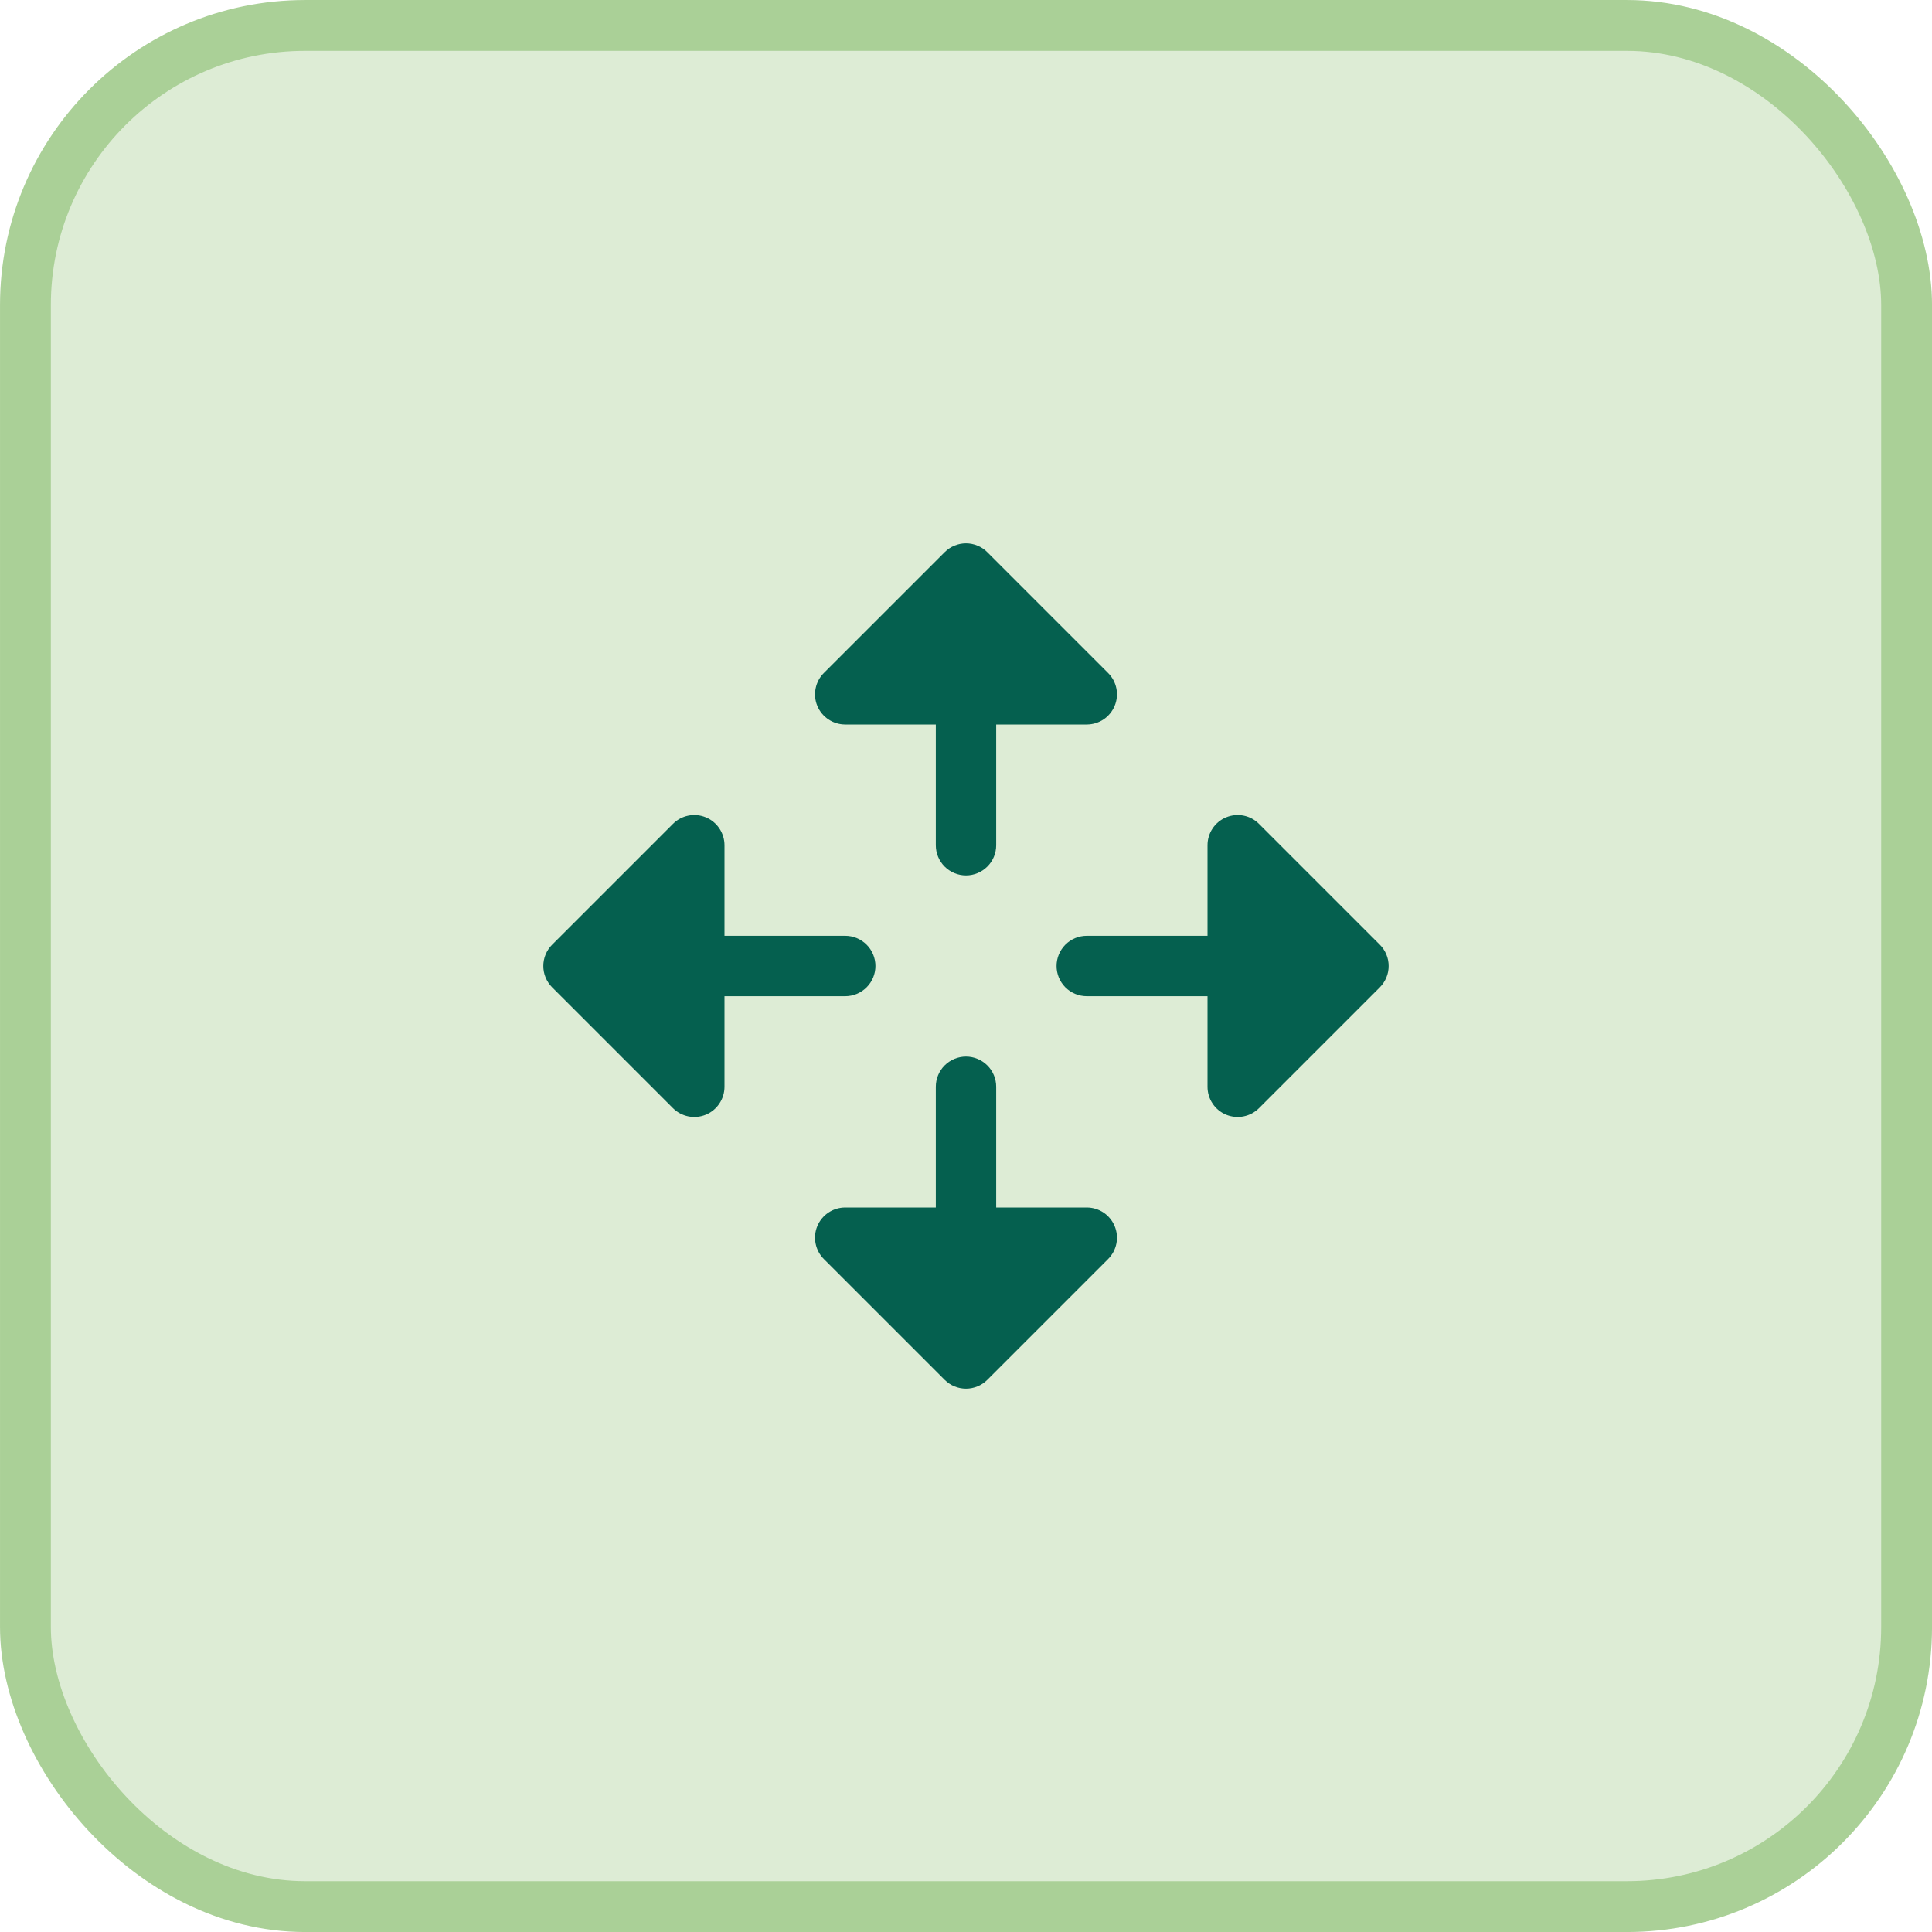 <svg width="48" height="48" viewBox="0 0 48 48" fill="none" xmlns="http://www.w3.org/2000/svg">
<rect x="0.632" y="0.632" width="46.737" height="46.737" rx="6.947" fill="#AAD097" fill-opacity="0.4"/>
<rect x="0.632" y="0.632" width="46.737" height="46.737" rx="6.947" stroke="#AAD097" stroke-width="1.263"/>
<path d="M21 24.75H18V27C18 27.148 17.956 27.294 17.873 27.417C17.791 27.541 17.674 27.637 17.537 27.694C17.4 27.75 17.249 27.765 17.103 27.736C16.958 27.707 16.824 27.636 16.719 27.531L13.719 24.531C13.649 24.461 13.594 24.378 13.556 24.287C13.518 24.196 13.499 24.099 13.499 24C13.499 23.901 13.518 23.804 13.556 23.713C13.594 23.622 13.649 23.539 13.719 23.47L16.719 20.47C16.824 20.364 16.958 20.293 17.103 20.264C17.249 20.235 17.4 20.25 17.537 20.307C17.674 20.363 17.791 20.46 17.873 20.583C17.956 20.707 18 20.852 18 21V23.25H21C21.198 23.25 21.389 23.329 21.53 23.47C21.671 23.61 21.75 23.801 21.75 24C21.75 24.199 21.671 24.39 21.53 24.53C21.389 24.671 21.198 24.75 21 24.75ZM21 18H23.25V21C23.25 21.199 23.329 21.39 23.469 21.53C23.61 21.671 23.801 21.75 24 21.75C24.198 21.75 24.389 21.671 24.53 21.53C24.671 21.39 24.75 21.199 24.75 21V18H27C27.148 18 27.293 17.956 27.417 17.874C27.54 17.791 27.636 17.674 27.693 17.537C27.75 17.4 27.765 17.249 27.736 17.104C27.707 16.958 27.635 16.824 27.53 16.72L24.53 13.72C24.461 13.65 24.378 13.594 24.287 13.557C24.196 13.519 24.098 13.499 24 13.499C23.901 13.499 23.803 13.519 23.712 13.557C23.621 13.594 23.539 13.65 23.469 13.72L20.469 16.72C20.364 16.824 20.293 16.958 20.264 17.104C20.235 17.249 20.249 17.4 20.306 17.537C20.363 17.674 20.459 17.791 20.583 17.874C20.706 17.956 20.851 18 21 18ZM34.28 23.47L31.28 20.47C31.175 20.364 31.042 20.293 30.896 20.264C30.75 20.235 30.6 20.25 30.462 20.307C30.325 20.363 30.208 20.46 30.126 20.583C30.043 20.707 30 20.852 30 21V23.25H27C26.801 23.25 26.61 23.329 26.469 23.47C26.329 23.61 26.25 23.801 26.25 24C26.25 24.199 26.329 24.39 26.469 24.53C26.61 24.671 26.801 24.75 27 24.75H30V27C30 27.148 30.043 27.294 30.126 27.417C30.208 27.541 30.325 27.637 30.462 27.694C30.6 27.75 30.75 27.765 30.896 27.736C31.042 27.707 31.175 27.636 31.28 27.531L34.28 24.531C34.35 24.461 34.405 24.378 34.443 24.287C34.481 24.196 34.5 24.099 34.5 24C34.5 23.901 34.481 23.804 34.443 23.713C34.405 23.622 34.35 23.539 34.28 23.47ZM27 30H24.75V27C24.75 26.801 24.671 26.61 24.53 26.47C24.389 26.329 24.198 26.25 24 26.25C23.801 26.25 23.61 26.329 23.469 26.47C23.329 26.61 23.25 26.801 23.25 27V30H21C20.851 30 20.706 30.044 20.583 30.126C20.459 30.209 20.363 30.326 20.306 30.463C20.249 30.6 20.235 30.751 20.264 30.897C20.293 31.042 20.364 31.176 20.469 31.281L23.469 34.281C23.539 34.35 23.621 34.406 23.712 34.444C23.803 34.481 23.901 34.501 24 34.501C24.098 34.501 24.196 34.481 24.287 34.444C24.378 34.406 24.461 34.35 24.53 34.281L27.53 31.281C27.635 31.176 27.707 31.042 27.736 30.897C27.765 30.751 27.75 30.6 27.693 30.463C27.636 30.326 27.54 30.209 27.417 30.126C27.293 30.044 27.148 30 27 30Z" fill="#05604F"/>
</svg>
